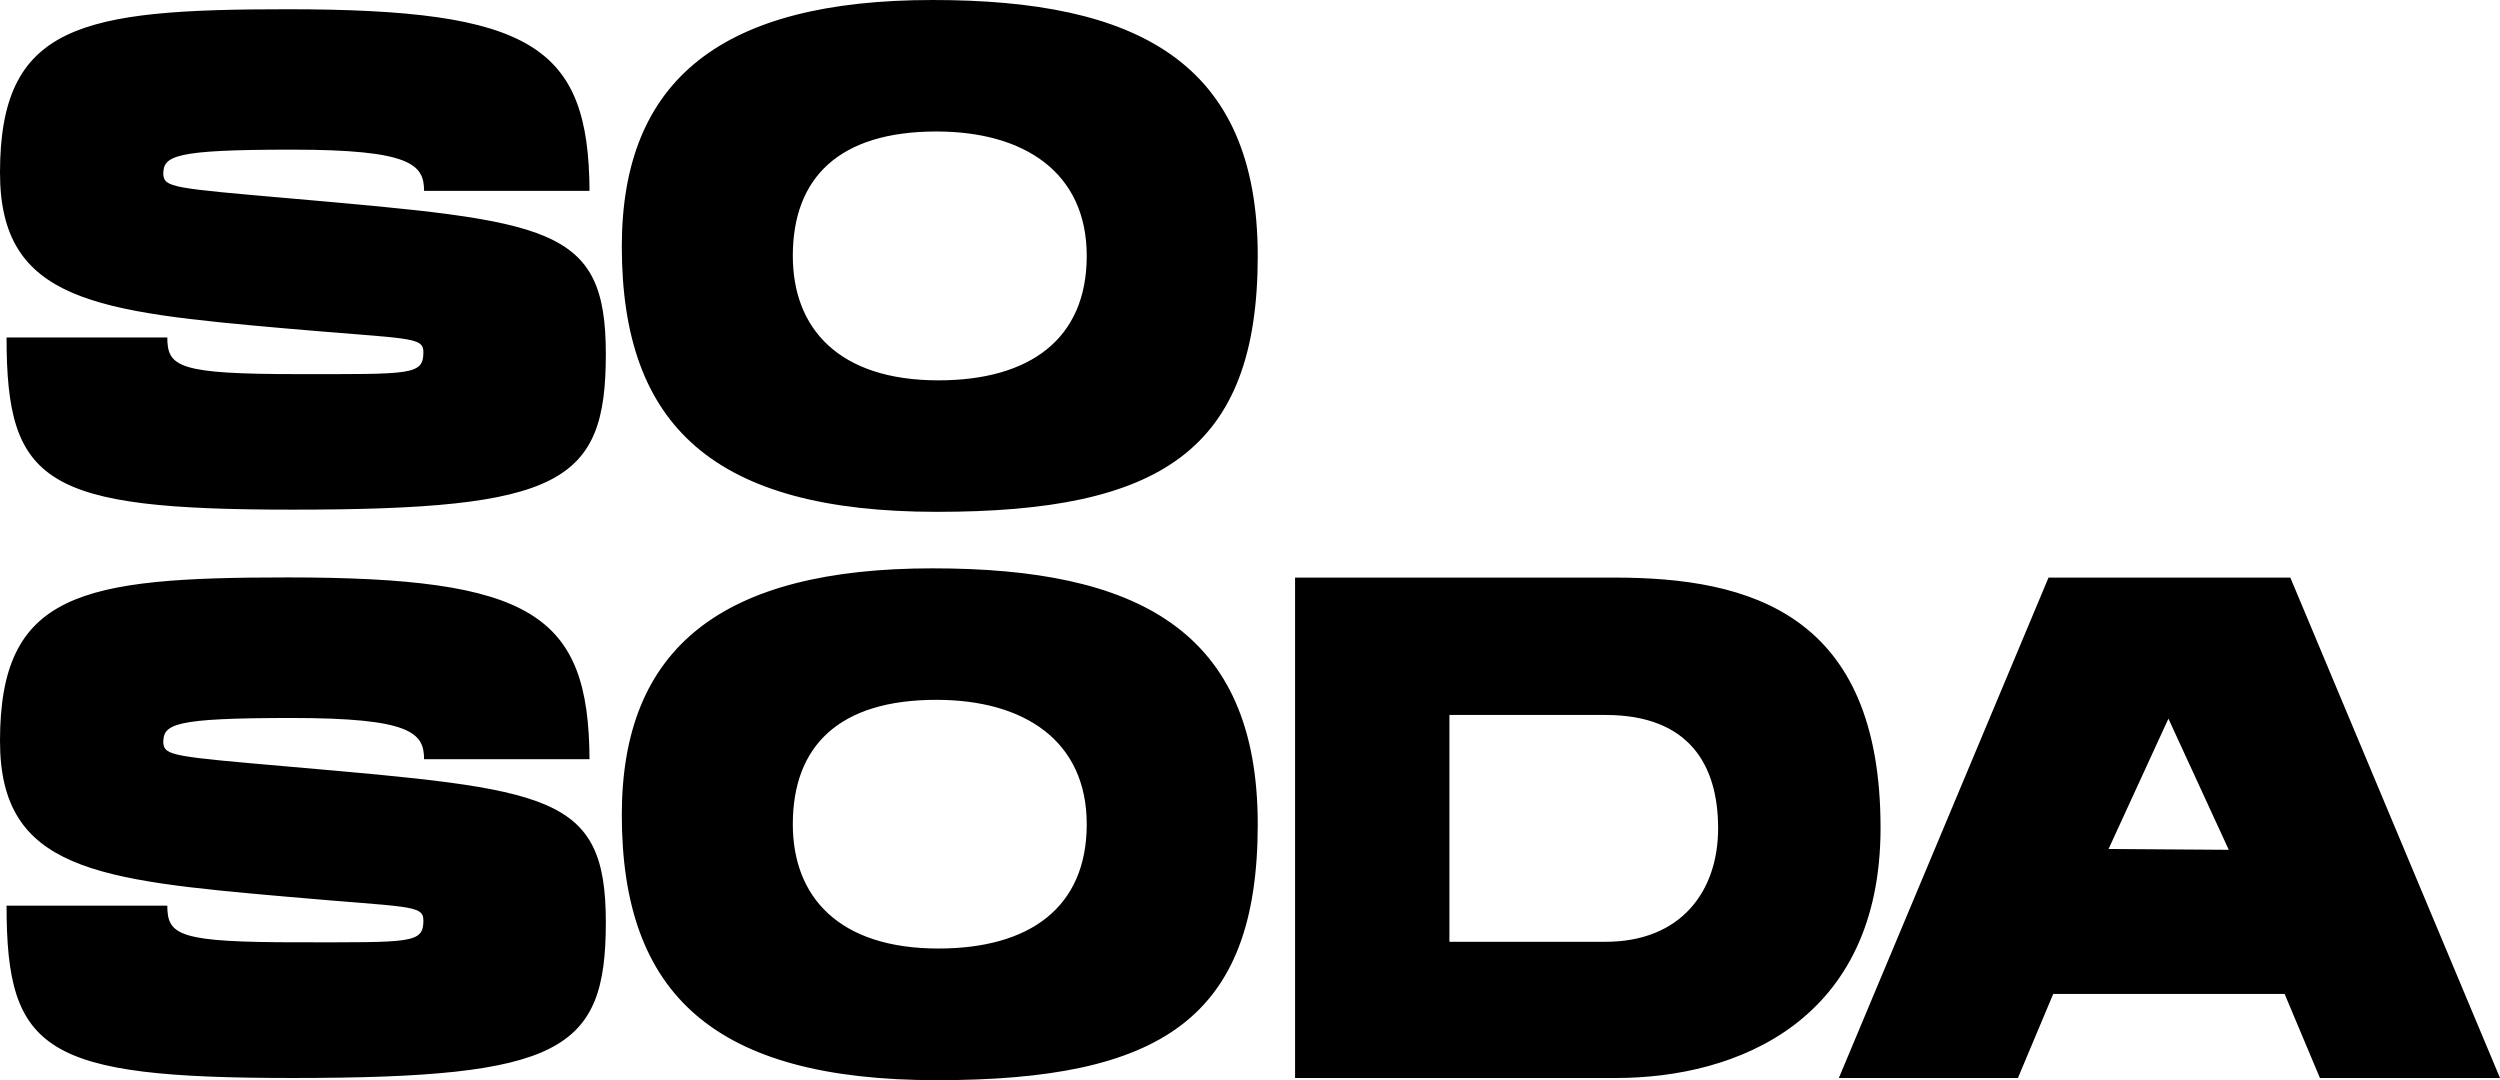 <?xml version="1.0" encoding="UTF-8"?> <svg xmlns="http://www.w3.org/2000/svg" id="uuid-7ccee008-5718-484c-ab1c-abe45aed900a" viewBox="0 0 148.68 64.24"><g id="uuid-100322b6-a9ee-42b0-903f-97bfda9798af"><path d="m125.4,50.49l3.56-7.75,3.59,7.8-7.15-.05Zm10.81-16.14h-14.38l-12.47,29.76h10.65l2.1-5h13.76l2.1,5h10.71l-12.47-29.76Zm-40.73,21.66h-9.28v-13.49h9.28c5,0,6.7,3,6.7,6.74s-2.2,6.75-6.7,6.75m.63,8.1c7.18,0,15.73-3.38,15.73-14.88,0-12.72-7.74-14.88-15.82-14.88h-19v29.76h19.09Zm-40.3-7.7c-5.93,0-8.66-3.08-8.66-7.39,0-4.65,2.74-7.4,8.54-7.4,5.23,0,8.94,2.44,8.94,7.4s-3.41,7.39-8.82,7.39m-.34-22.61c-12.49,0-18.49,4.68-18.49,14.66,0,10.67,5.48,15.78,18.74,15.78s19.08-3.62,19.08-15.22-7.26-15.22-19.33-15.22m-38.4.54c-12.27,0-17.07.9-17.07,9.73,0,7.67,5.76,8.27,17.07,9.26,7.29.65,8.11.46,8.11,1.42,0,1.37-.74,1.29-7.42,1.29-7.11,0-7.81-.4-7.81-2.18H.39c0,8.69,2.25,10.25,17,10.25,16,0,18.64-1.61,18.64-9.26s-3.3-7.9-18.76-9.25c-7-.61-7.49-.65-7.56-1.43,0-1.11.59-1.47,7.65-1.47s7.86.88,7.86,2.45h9.84c-.05-8.63-3.42-10.81-17.99-10.81Z"></path><path d="m55.81,22.62c-5.93,0-8.66-3.09-8.66-7.4,0-4.64,2.74-7.4,8.54-7.4,5.23,0,8.94,2.44,8.94,7.4s-3.41,7.4-8.82,7.4m-.34-22.62c-12.49,0-18.49,4.69-18.49,14.66,0,10.68,5.48,15.78,18.74,15.78s19.08-3.62,19.08-15.22S67.54,0,55.47,0M17.07.55C4.8.55,0,1.45,0,10.27c0,7.68,5.76,8.27,17.07,9.27,7.29.64,8.11.46,8.11,1.41,0,1.37-.74,1.3-7.42,1.3-7.11,0-7.81-.41-7.81-2.18H.39c0,8.69,2.25,10.24,17,10.24,16,0,18.64-1.6,18.64-9.25s-3.3-7.9-18.76-9.26c-7-.61-7.49-.65-7.56-1.43,0-1.1.59-1.47,7.65-1.47s7.86.88,7.86,2.45h9.84c-.05-8.61-3.42-10.8-17.99-10.8h0Z"></path></g></svg> 